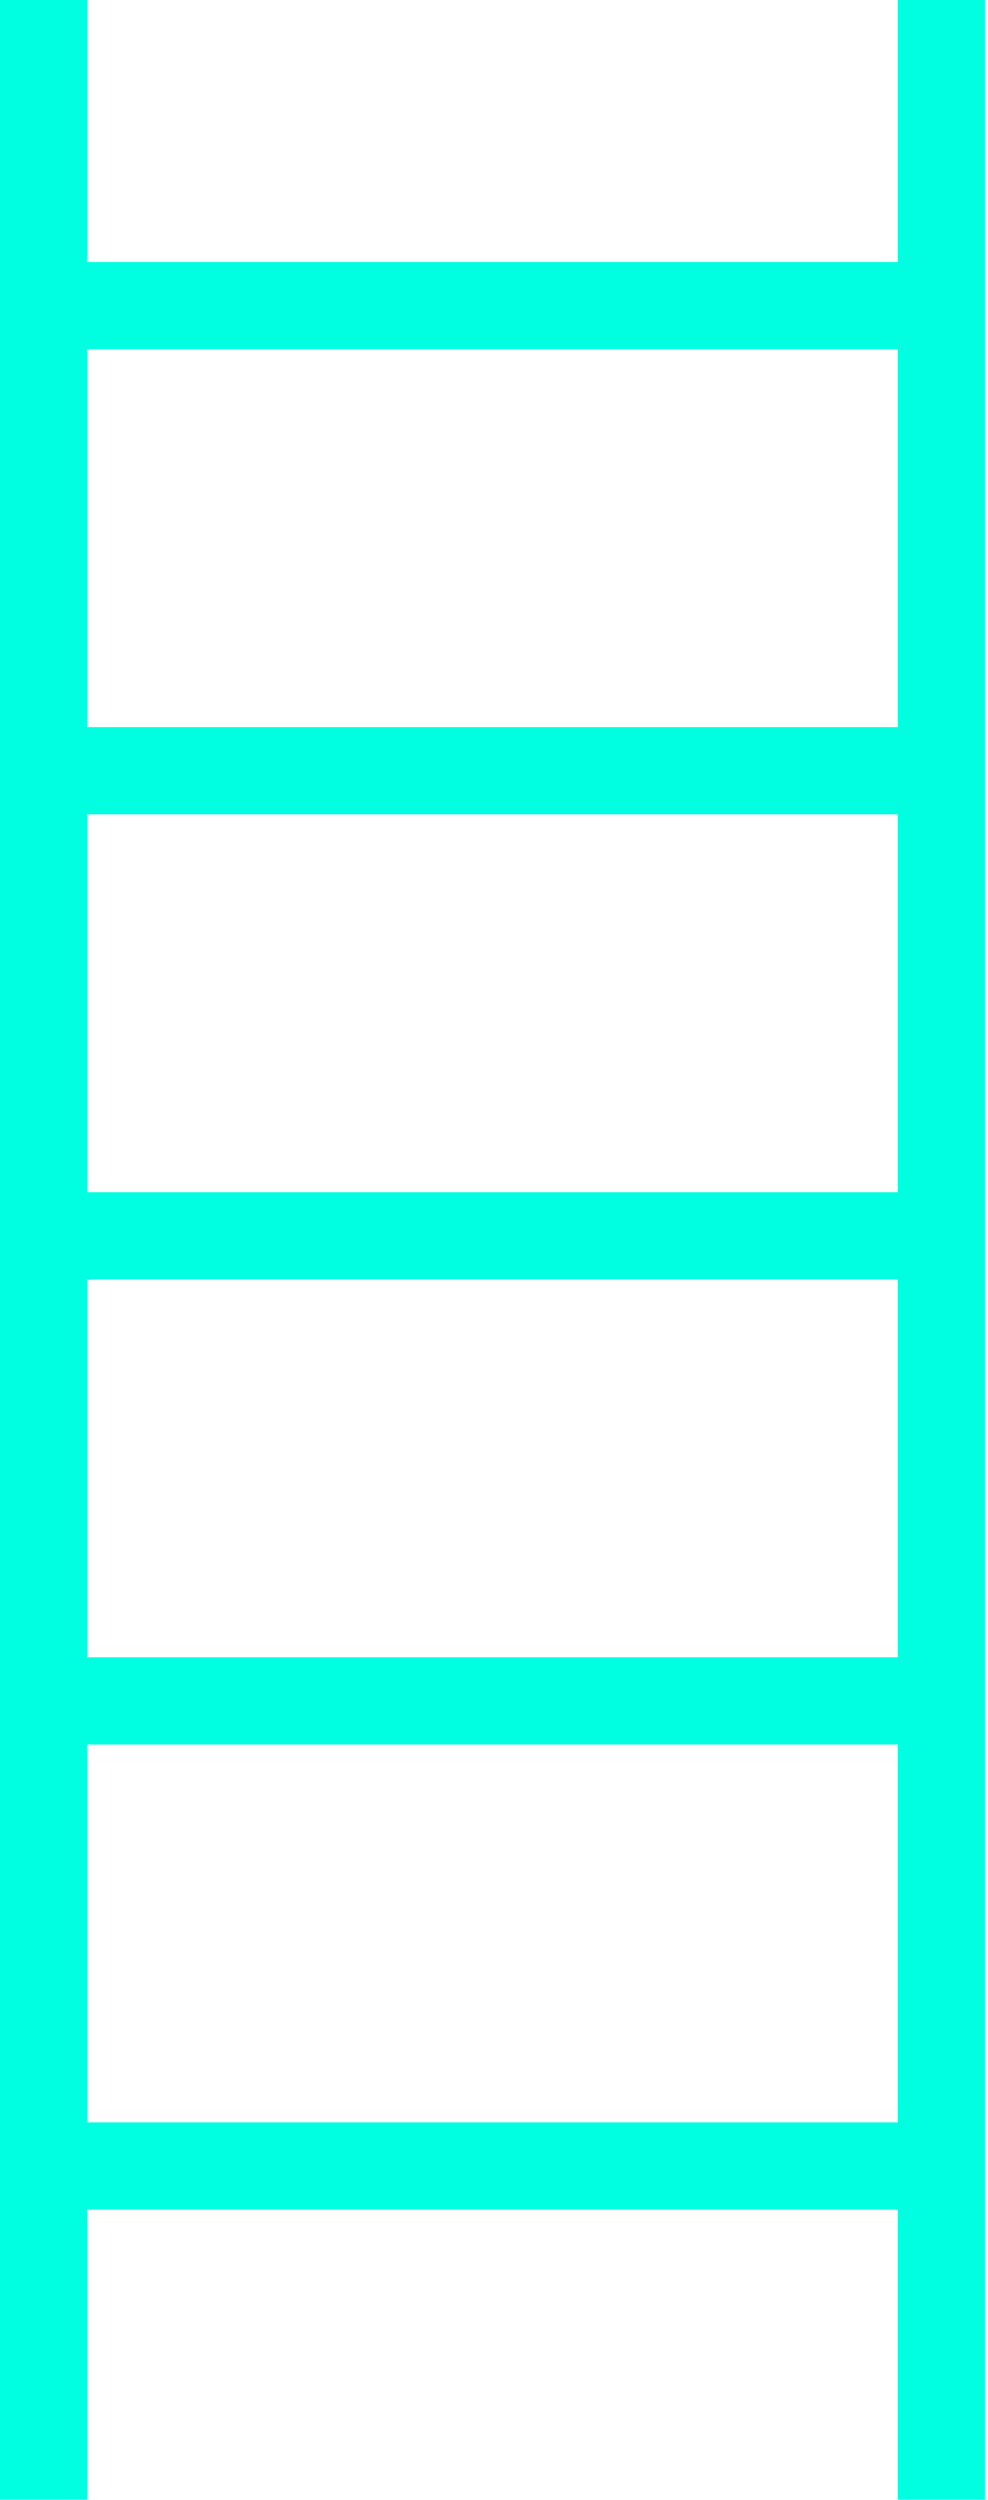 <svg width="34" height="86" viewBox="0 0 34 86" fill="none" xmlns="http://www.w3.org/2000/svg">
<line x1="1.5" y1="-0.007" x2="1.5" y2="85.993" stroke="#00FFE0" stroke-width="3"/>
<line x1="-1.31134e-07" y1="10.515" x2="33" y2="10.515" stroke="#00FFE0" stroke-width="3"/>
<line x1="-1.31134e-07" y1="26.515" x2="33" y2="26.515" stroke="#00FFE0" stroke-width="3"/>
<line x1="-1.31134e-07" y1="42.515" x2="33" y2="42.515" stroke="#00FFE0" stroke-width="3"/>
<line x1="-1.31134e-07" y1="58.515" x2="33" y2="58.515" stroke="#00FFE0" stroke-width="3"/>
<line x1="-1.31134e-07" y1="74.515" x2="33" y2="74.515" stroke="#00FFE0" stroke-width="3"/>
<line x1="32.395" y1="-0.007" x2="32.395" y2="85.993" stroke="#00FFE0" stroke-width="3"/>
</svg>
